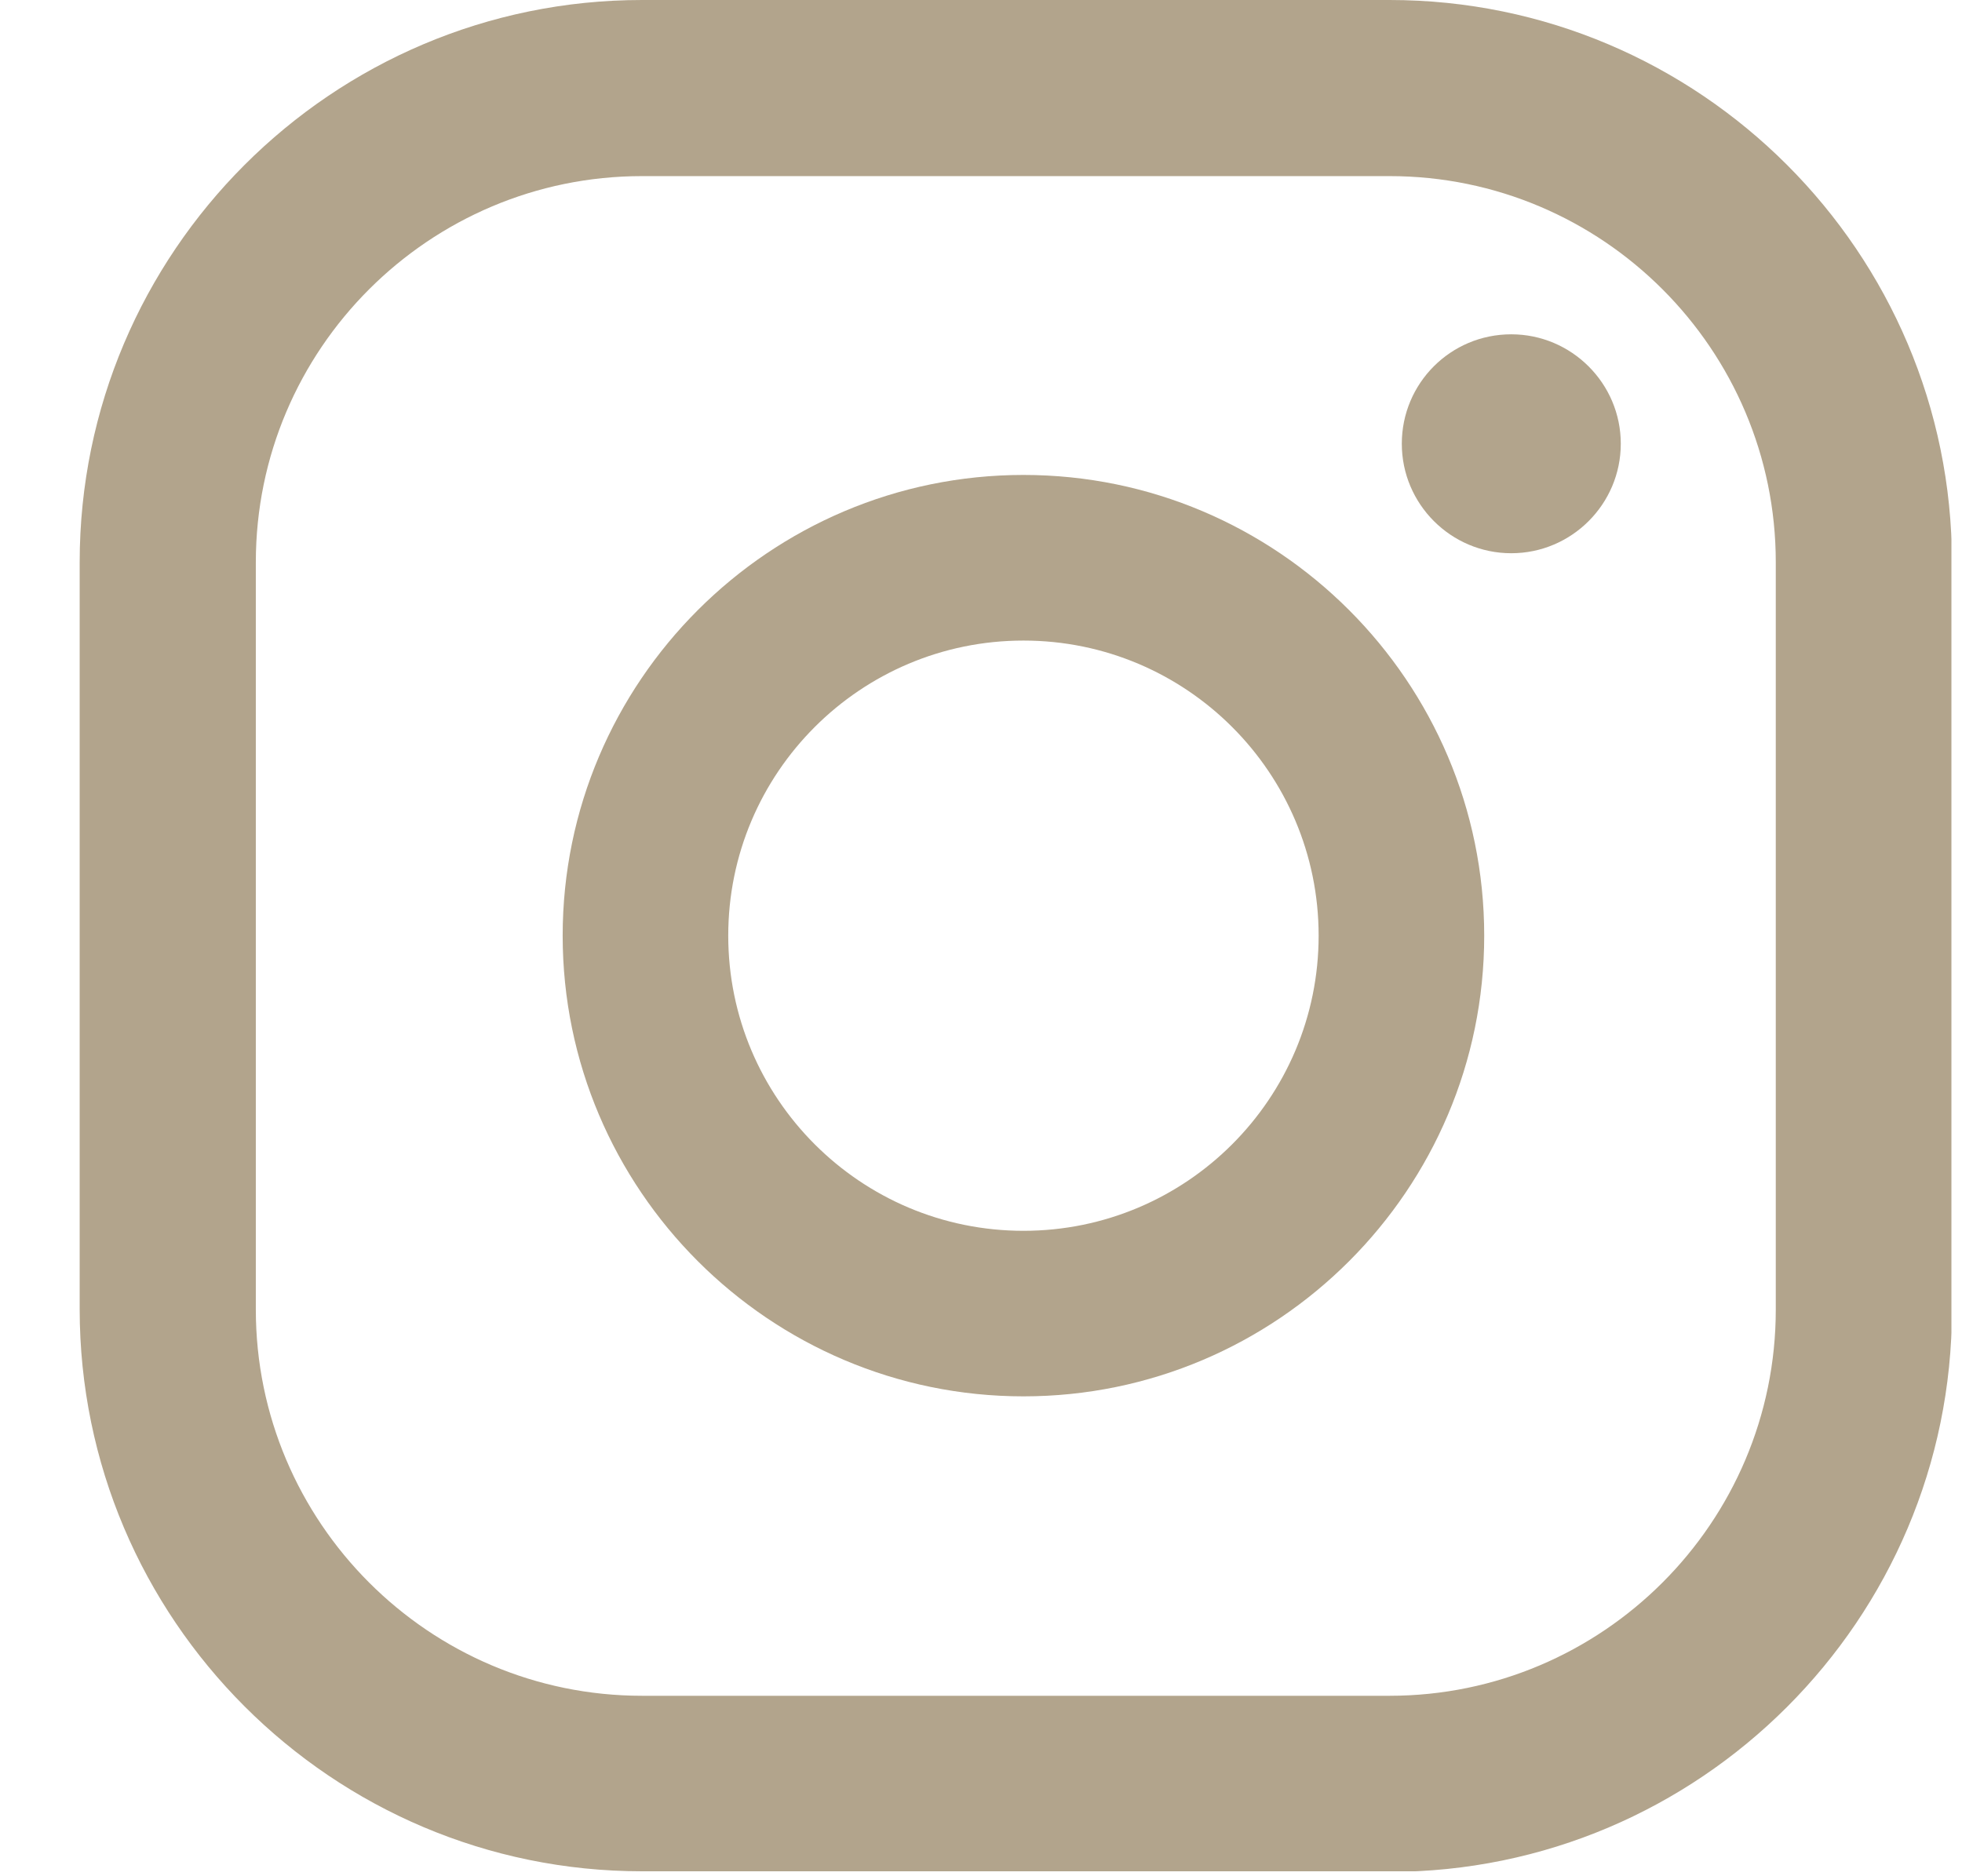 <svg width="23" height="22" viewBox="0 0 23 22" fill="none" xmlns="http://www.w3.org/2000/svg">
<g clip-path="url(#clip0_403_209)">
<path d="M17.716 3.92C17.003 3.92 16.433 4.496 16.433 5.203C16.433 5.911 17.009 6.487 17.716 6.487C18.423 6.487 19 5.911 19 5.203C19 4.496 18.423 3.92 17.716 3.92Z" fill="#B2A48C"/>
<path d="M11.998 5.569C9.021 5.569 6.596 7.994 6.596 10.971C6.596 13.948 9.021 16.373 11.998 16.373C14.975 16.373 17.399 13.948 17.399 10.971C17.399 7.994 14.975 5.569 11.998 5.569ZM11.998 14.432C10.087 14.432 8.537 12.881 8.537 10.971C8.537 9.061 10.087 7.511 11.998 7.511C13.908 7.511 15.458 9.061 15.458 10.971C15.458 12.881 13.908 14.432 11.998 14.432Z" fill="#B2A48C"/>
<path d="M16.283 21.942H7.526C3.892 21.942 0.934 18.984 0.934 15.35V6.593C0.934 2.958 3.892 0 7.526 0H16.29C19.924 0 22.882 2.958 22.882 6.593V15.356C22.882 18.99 19.924 21.949 16.29 21.949L16.283 21.942ZM7.526 2.065C5.033 2.065 2.999 4.093 2.999 6.593V15.356C2.999 17.849 5.027 19.884 7.526 19.884H16.29C18.783 19.884 20.817 17.855 20.817 15.356V6.593C20.817 4.099 18.789 2.065 16.29 2.065H7.526Z" fill="#B2A48C"/>
</g>
<defs>
<clipPath id="clip0_403_209">
<rect width="21.942" height="21.942" fill="white" transform="translate(0.934)"/>
</clipPath>
</defs>
</svg>
